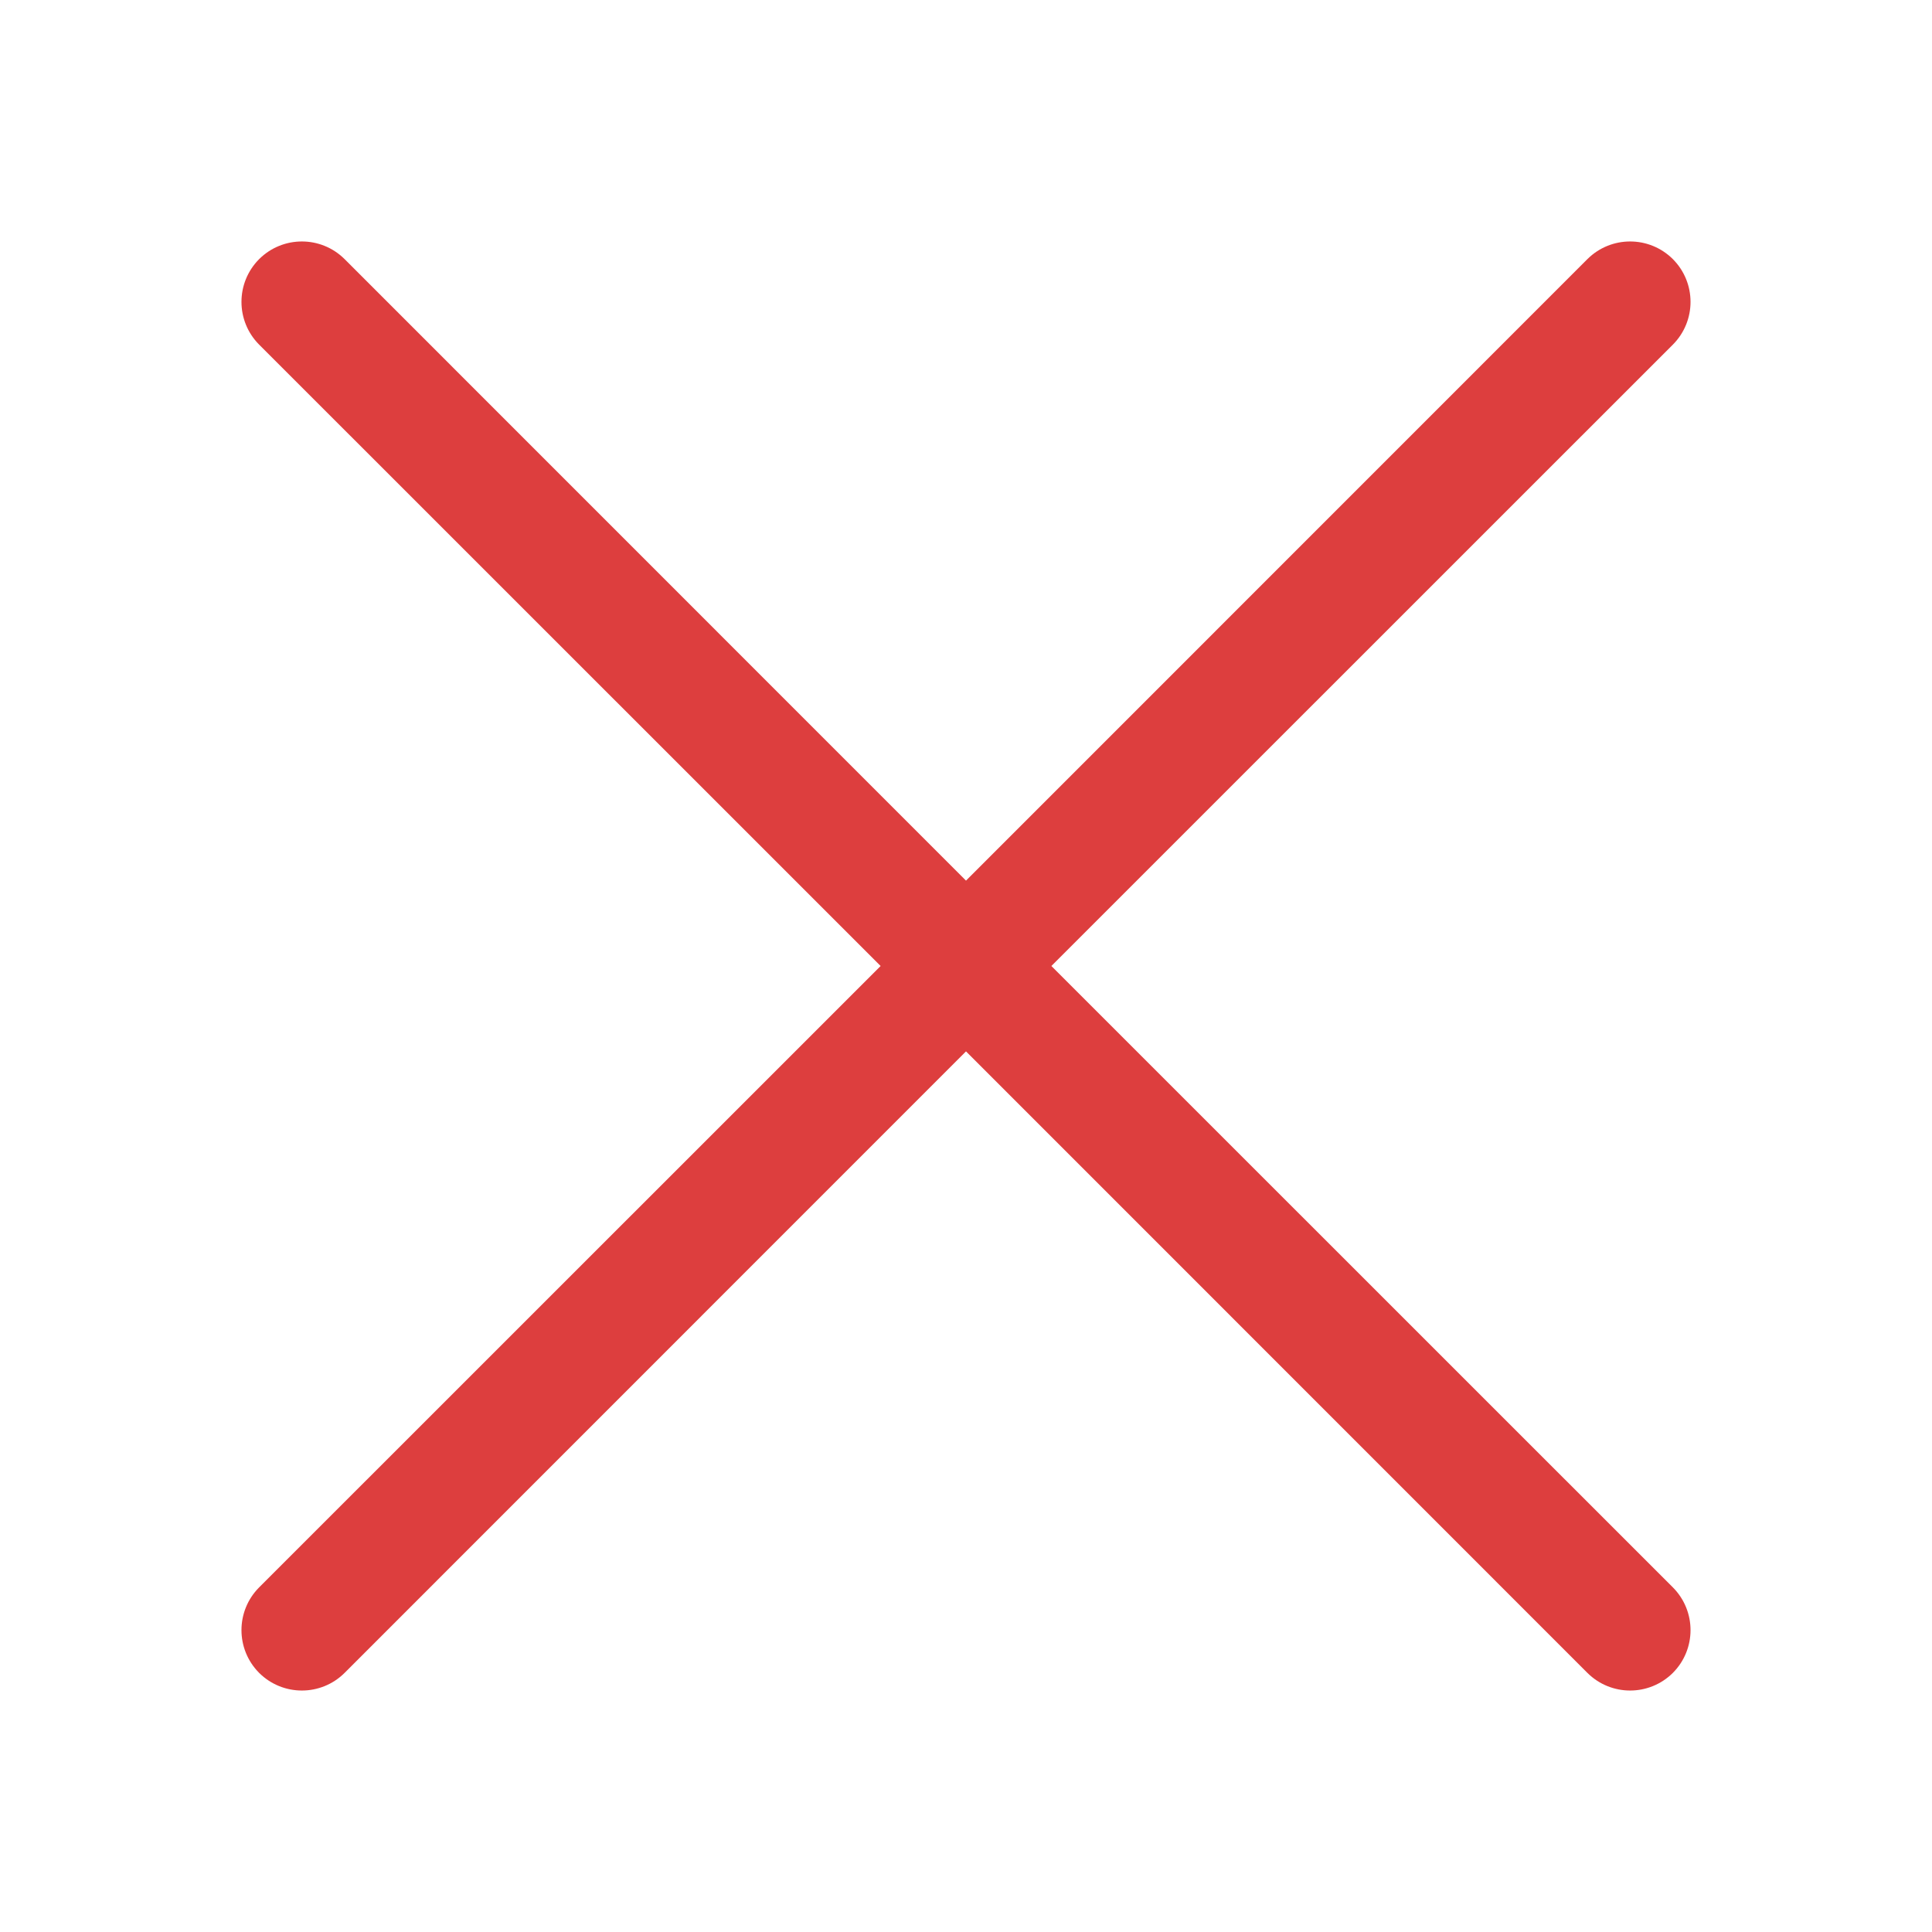 <svg xmlns="http://www.w3.org/2000/svg" viewBox="0 0 16 16">
  <g fill="none" fill-rule="evenodd">
    <rect width="16" height="16"/>
    <path fill="#DD3E3E" fill-rule="nonzero" d="M8,7.293 L13.146,2.146 C13.342,1.951 13.658,1.951 13.854,2.146 C14.049,2.342 14.049,2.658 13.854,2.854 L8.707,8 L13.854,13.146 C14.049,13.342 14.049,13.658 13.854,13.854 C13.658,14.049 13.342,14.049 13.146,13.854 L8,8.707 L2.854,13.854 C2.658,14.049 2.342,14.049 2.146,13.854 C1.951,13.658 1.951,13.342 2.146,13.146 L7.293,8 L2.146,2.854 C1.951,2.658 1.951,2.342 2.146,2.146 C2.342,1.951 2.658,1.951 2.854,2.146 L8,7.293 Z"/>
  </g>
</svg>
